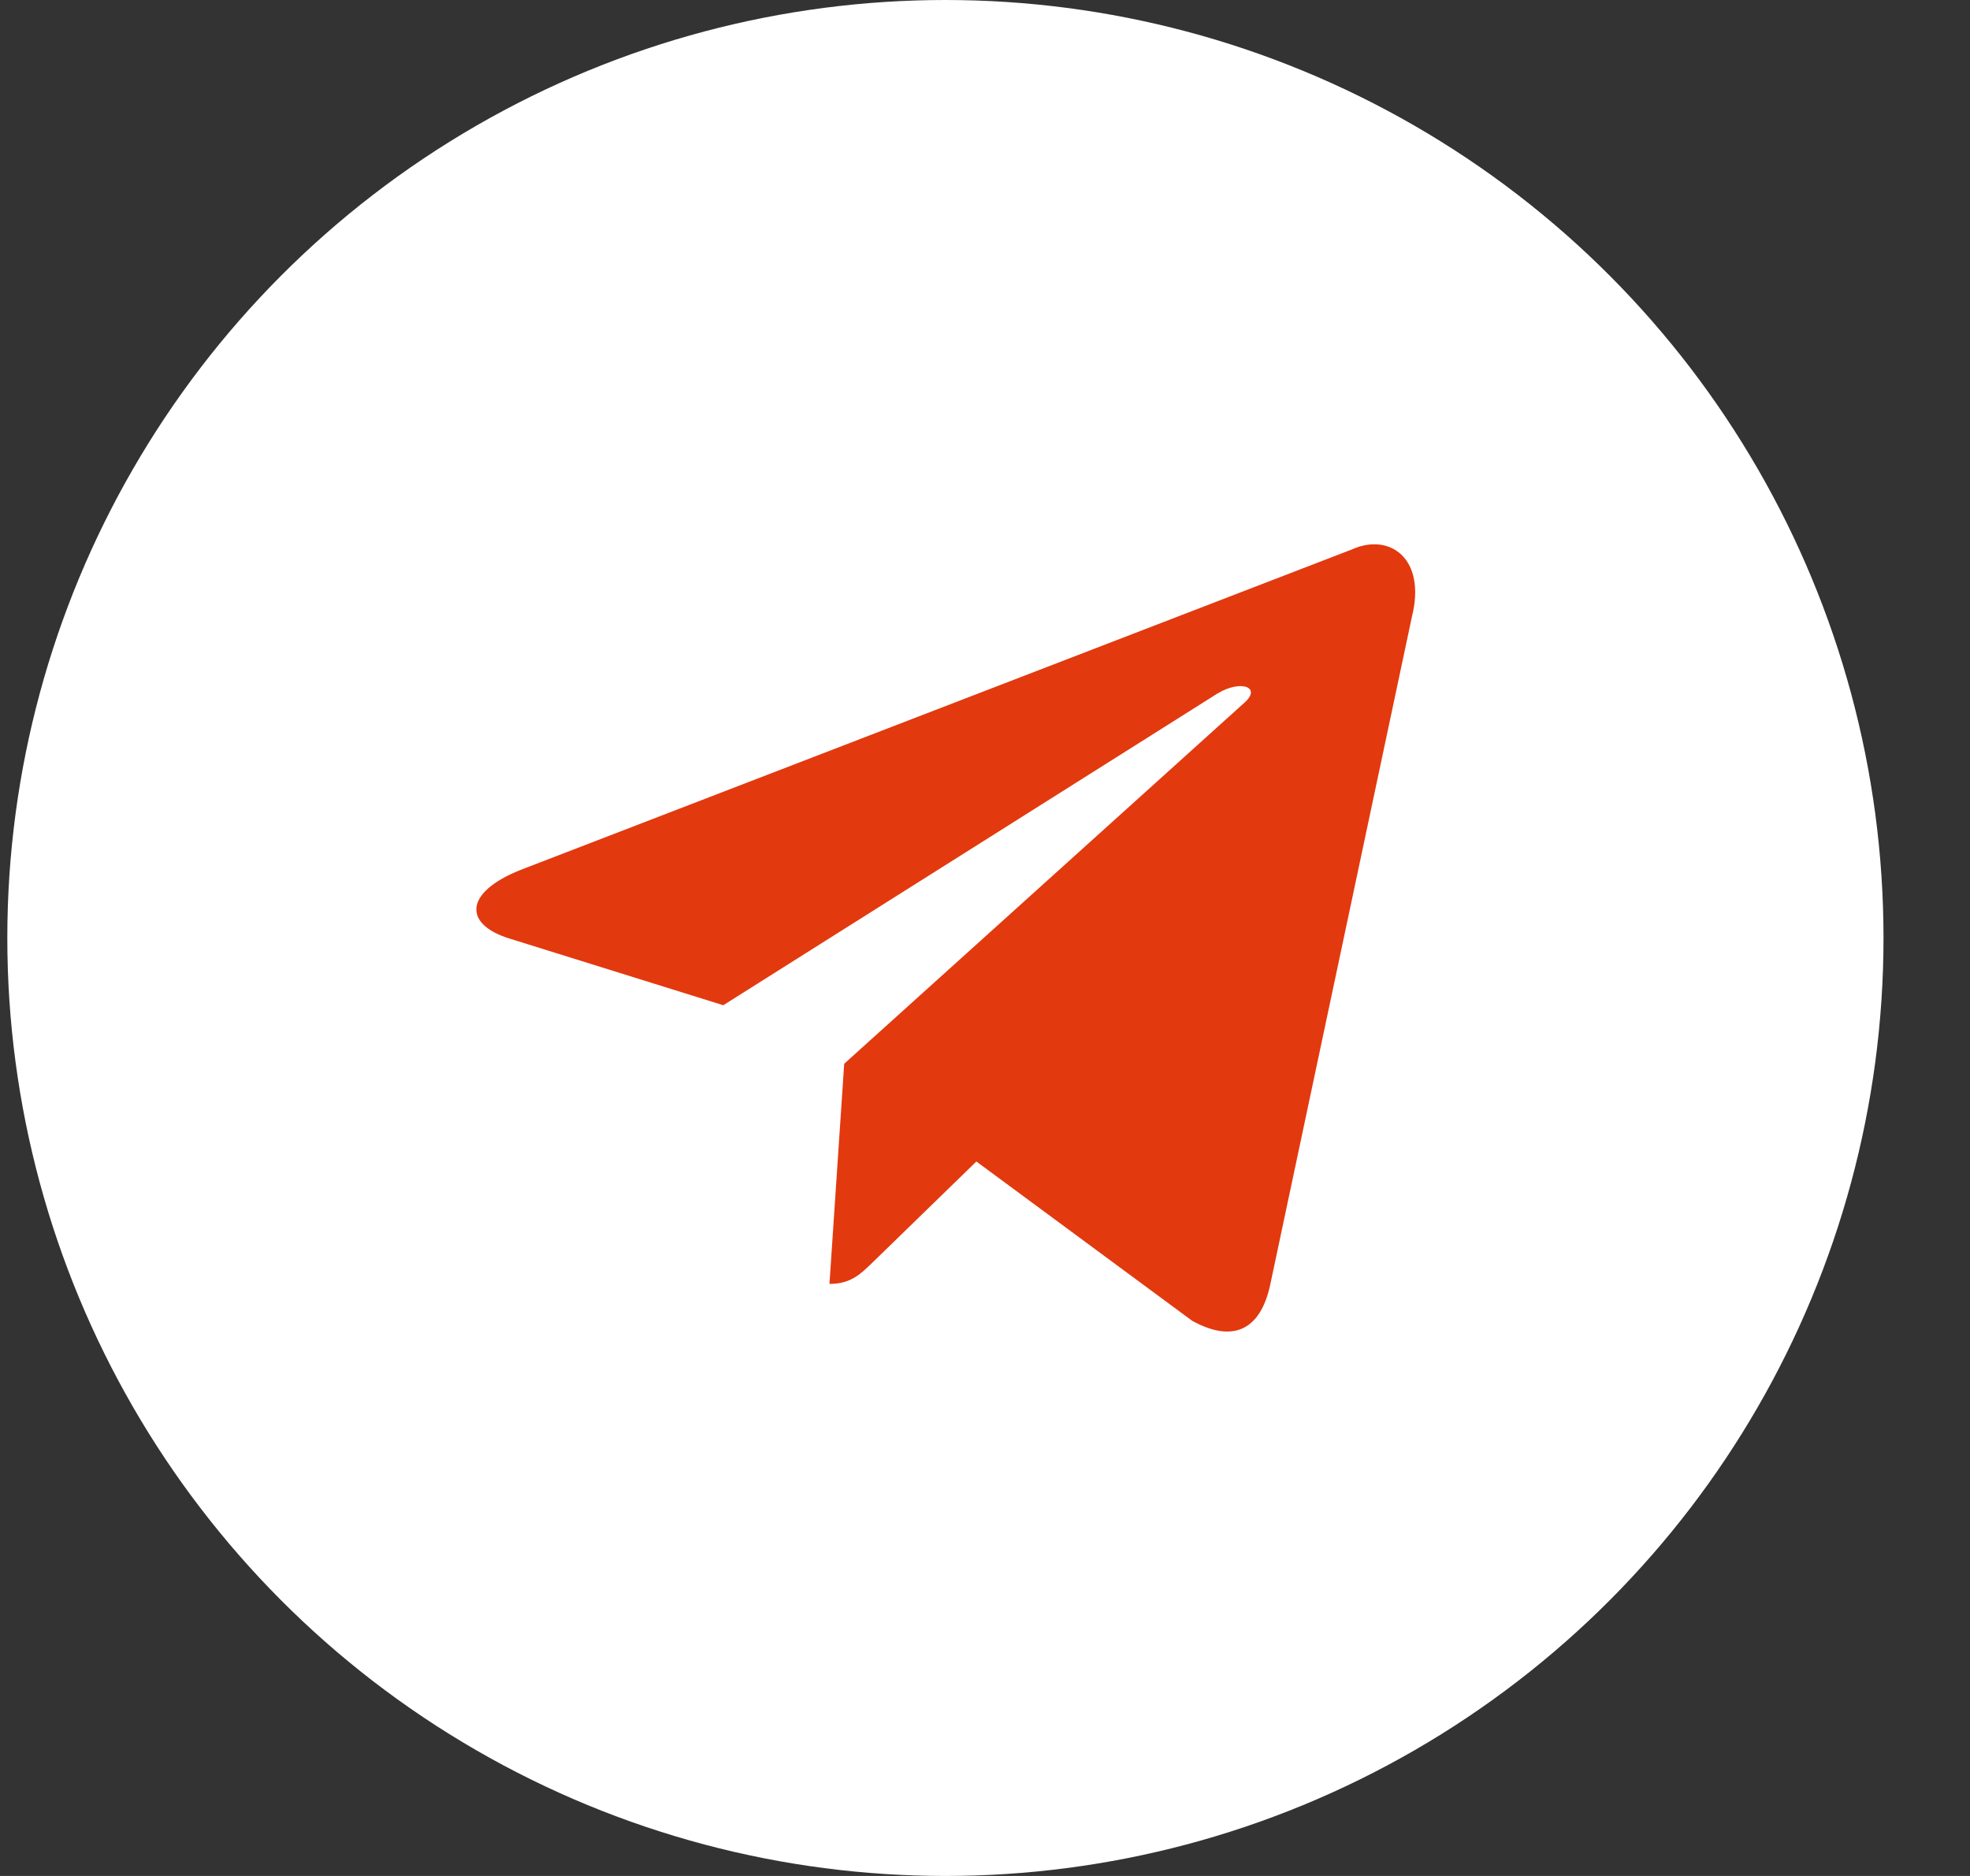 <?xml version="1.0" encoding="UTF-8"?> <svg xmlns="http://www.w3.org/2000/svg" width="21" height="20" viewBox="0 0 21 20" fill="none"><rect x="0" y="0" width="21" height="20" fill="#333333" stroke="none"/><circle cx="10.078" cy="10" r="10" fill="white"></circle><path d="M14.41 5.858L5.545 9.276C4.94 9.519 4.944 9.857 5.434 10.007L7.71 10.717L12.976 7.395C13.225 7.243 13.453 7.325 13.266 7.491L8.999 11.341H8.998L8.999 11.342L8.842 13.688C9.072 13.688 9.174 13.582 9.303 13.458L10.408 12.383L12.708 14.081C13.132 14.315 13.436 14.195 13.542 13.689L15.051 6.575C15.206 5.955 14.815 5.675 14.41 5.858Z" fill="#E3390F"></path></svg> 